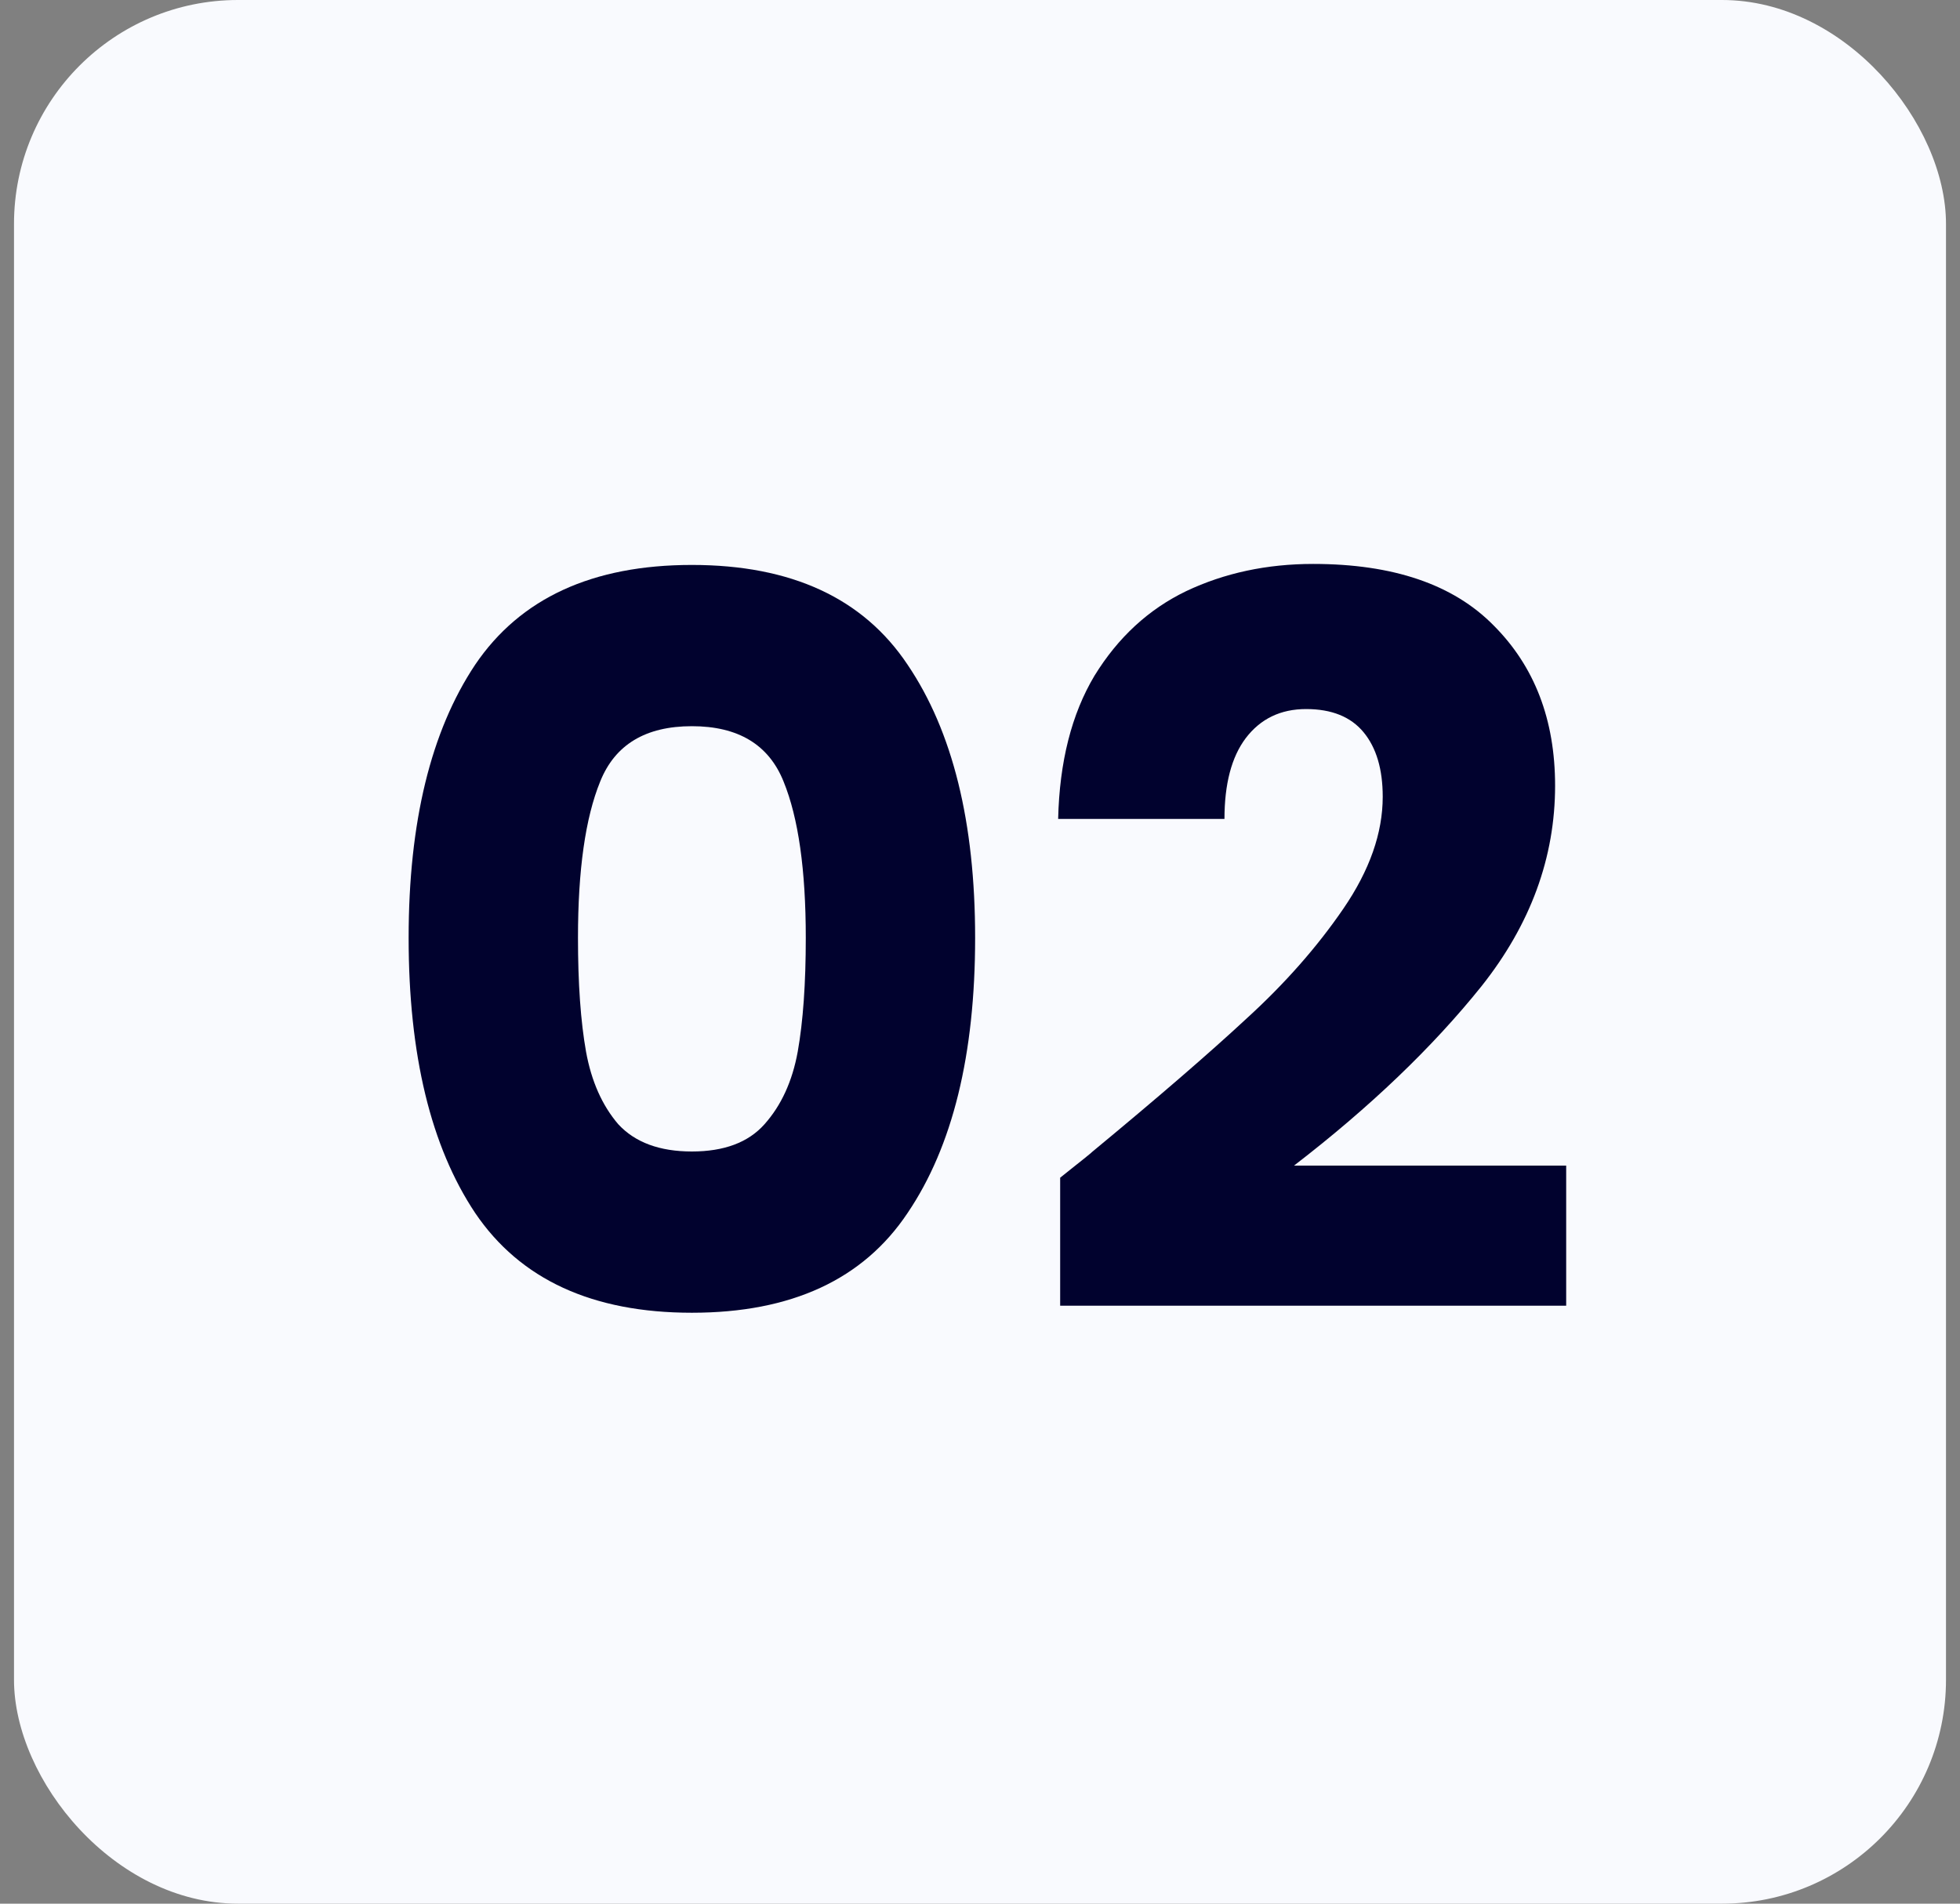 <svg width="70" height="68" viewBox="0 0 70 68" fill="none" xmlns="http://www.w3.org/2000/svg">
<rect x="0" y="0" width="70" height="68" fill="#808080" stroke="none"/>
<rect x="0.5" width="69" height="68" rx="8" fill="#F9FAFE"/>
<path d="M37.863 42.068C38.679 41.42 39.051 41.12 38.979 41.168C41.331 39.224 43.179 37.628 44.523 36.38C45.891 35.132 47.043 33.824 47.979 32.456C48.915 31.088 49.383 29.756 49.383 28.46C49.383 27.476 49.155 26.708 48.699 26.156C48.243 25.604 47.559 25.328 46.647 25.328C45.735 25.328 45.015 25.676 44.487 26.372C43.983 27.044 43.731 28.004 43.731 29.252H37.791C37.839 27.212 38.271 25.508 39.087 24.14C39.927 22.772 41.019 21.764 42.363 21.116C43.731 20.468 45.243 20.144 46.899 20.144C49.755 20.144 51.903 20.876 53.343 22.34C54.807 23.804 55.539 25.712 55.539 28.064C55.539 30.632 54.663 33.02 52.911 35.228C51.159 37.412 48.927 39.548 46.215 41.636H55.935V46.64H37.863V42.068Z" fill="#01022E"/>
<path d="M14.594 33.5C14.594 29.372 15.386 26.12 16.97 23.744C18.578 21.368 21.158 20.18 24.71 20.18C28.262 20.18 30.83 21.368 32.414 23.744C34.022 26.12 34.826 29.372 34.826 33.5C34.826 37.676 34.022 40.952 32.414 43.328C30.83 45.704 28.262 46.892 24.71 46.892C21.158 46.892 18.578 45.704 16.97 43.328C15.386 40.952 14.594 37.676 14.594 33.5ZM28.778 33.5C28.778 31.076 28.514 29.216 27.986 27.92C27.458 26.6 26.366 25.94 24.71 25.94C23.054 25.94 21.962 26.6 21.434 27.92C20.906 29.216 20.642 31.076 20.642 33.5C20.642 35.132 20.738 36.488 20.93 37.568C21.122 38.624 21.506 39.488 22.082 40.16C22.682 40.808 23.558 41.132 24.71 41.132C25.862 41.132 26.726 40.808 27.302 40.16C27.902 39.488 28.298 38.624 28.49 37.568C28.682 36.488 28.778 35.132 28.778 33.5Z" fill="#01022E"/>
</svg>
